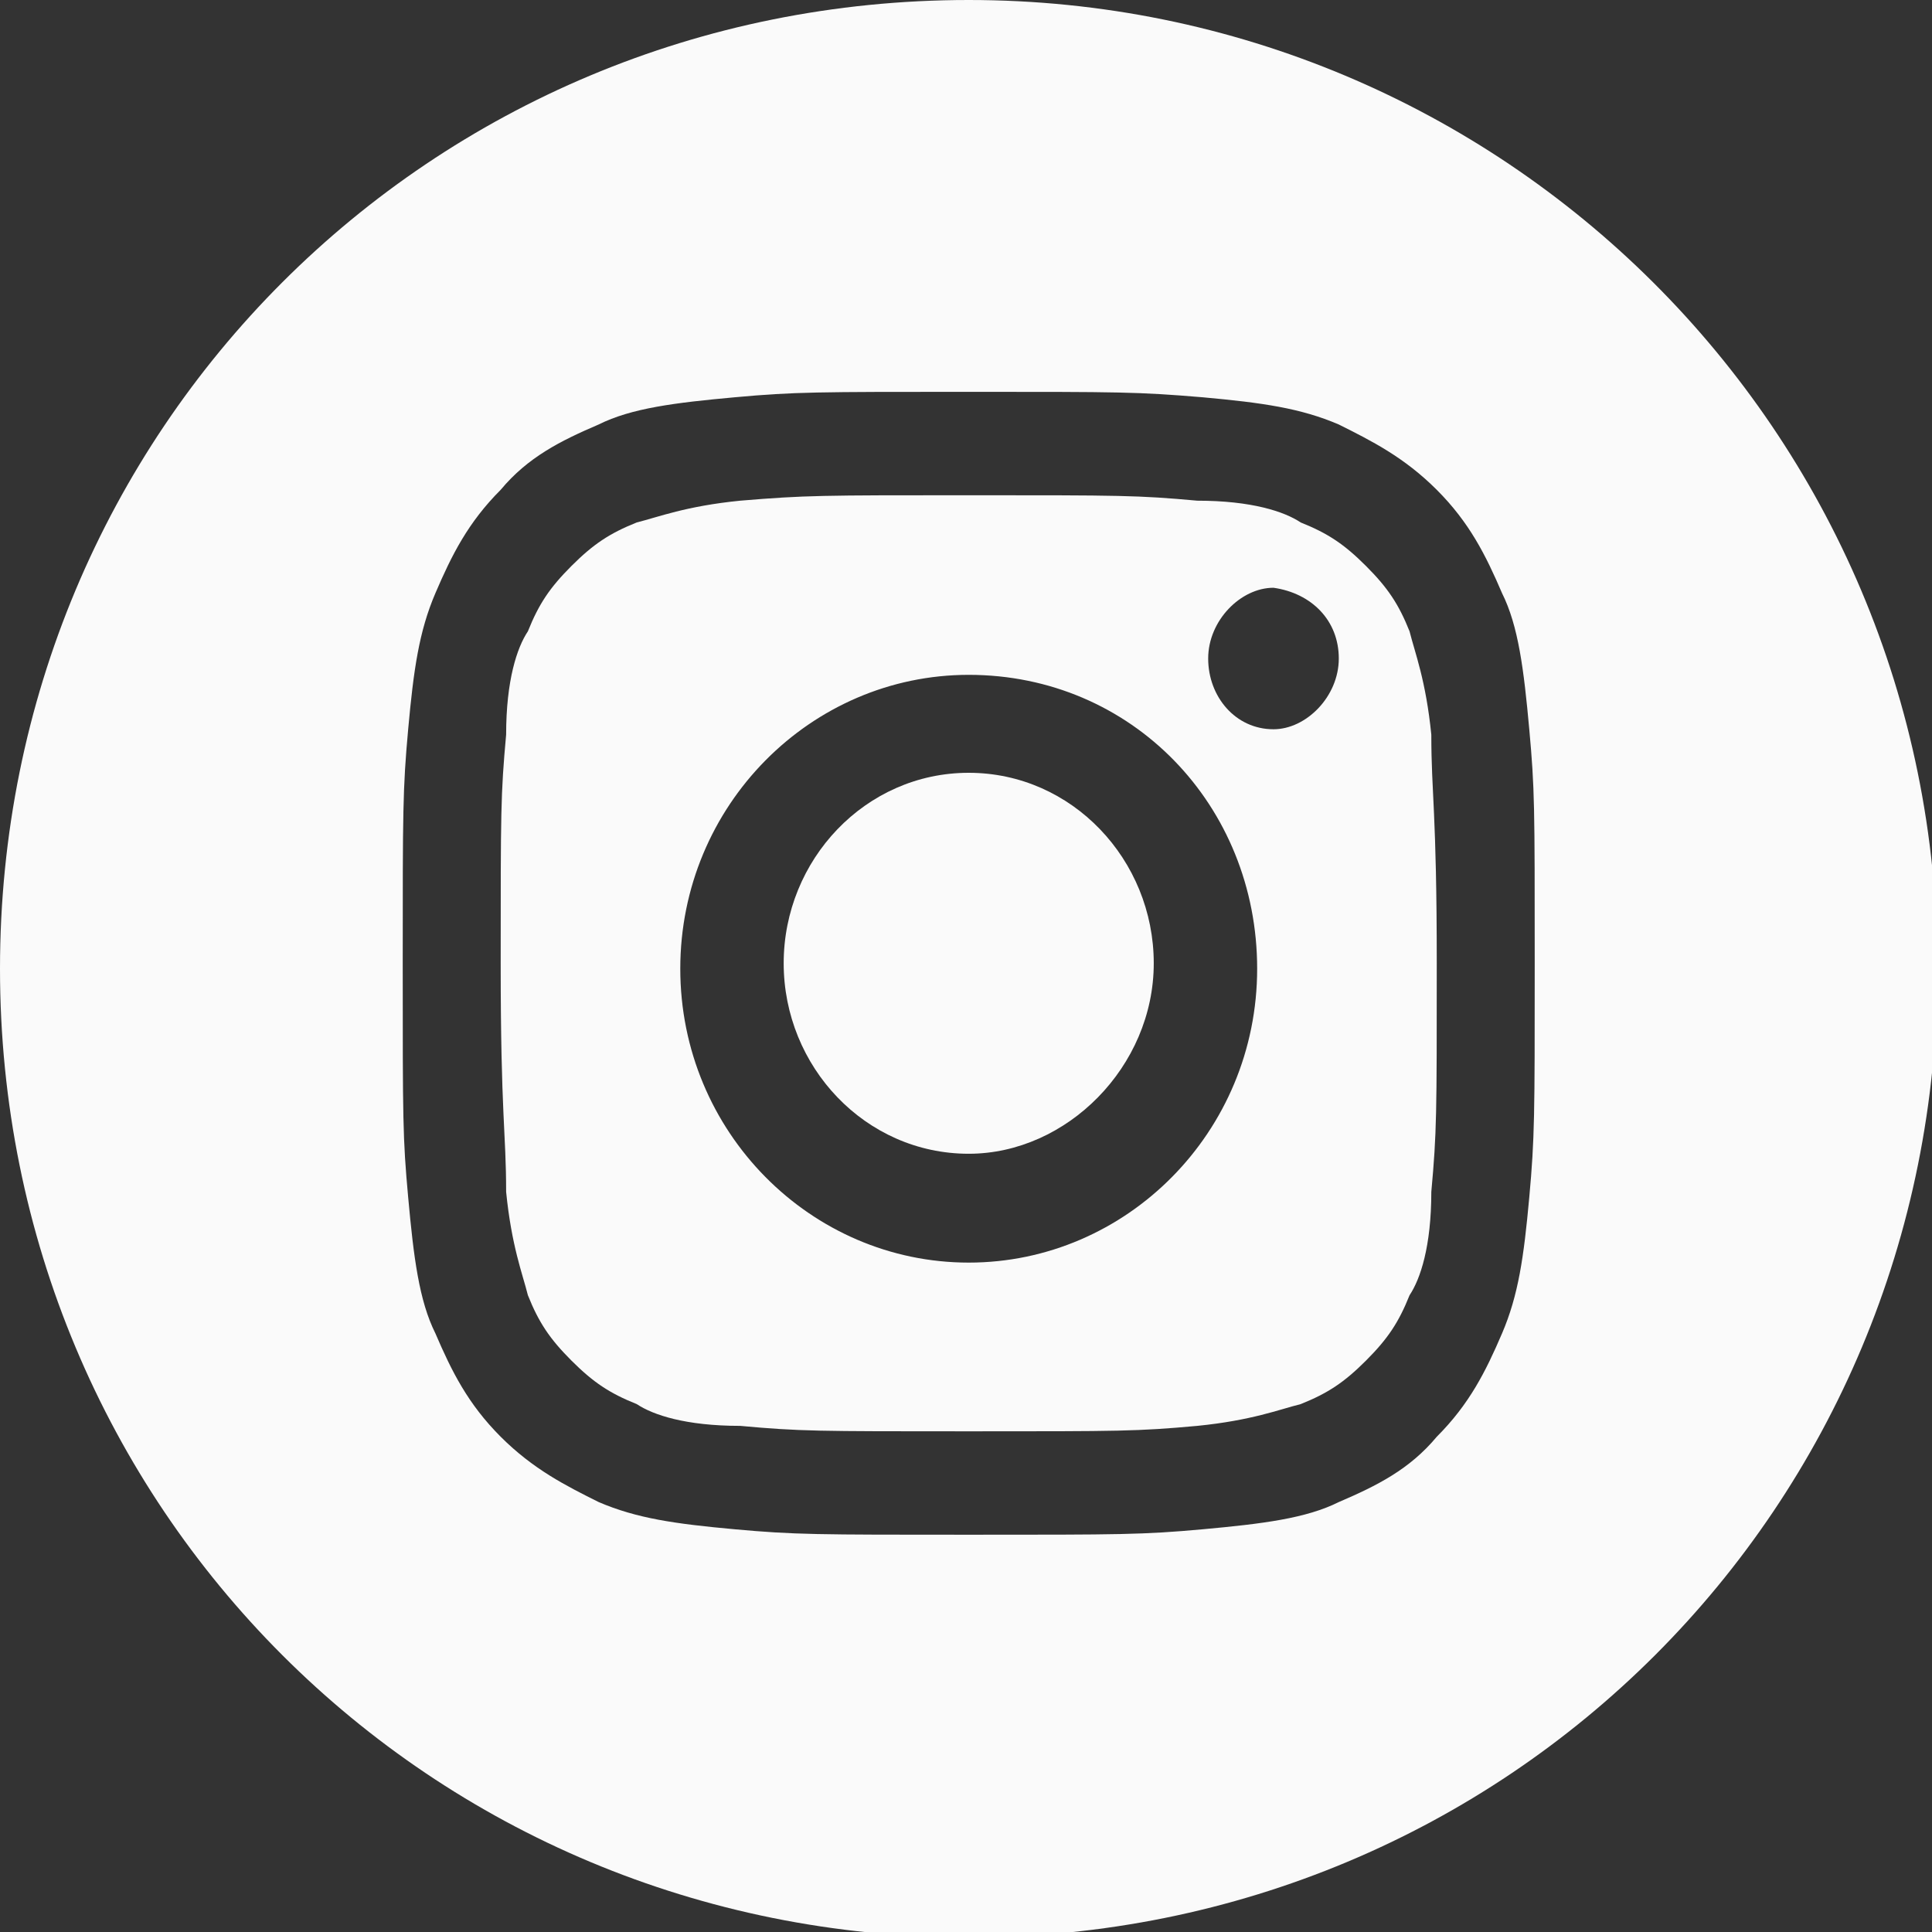 <?xml version="1.0" encoding="utf-8"?>
<!-- Generator: Adobe Illustrator 22.0.1, SVG Export Plug-In . SVG Version: 6.00 Build 0)  -->
<svg version="1.1" id="Layer_1" xmlns="http://www.w3.org/2000/svg" xmlns:xlink="http://www.w3.org/1999/xlink" x="0px" y="0px"
	 viewBox="0 0 35.5 35.5" style="enable-background:new 0 0 35.5 35.5;" xml:space="preserve">
<rect x="0" y="0" width="35.5" height="35.5" fill="#333333" stroke="none"/>
<style type="text/css">
	.st0{fill:#FAFAFA;}
</style>
<title>Twitter-color</title>
<desc>Created with Sketch.</desc>
<g>
	<path class="st0" d="M25.9,11.6c-0.2-0.5-0.4-0.8-0.8-1.2c-0.4-0.4-0.7-0.6-1.2-0.8C23.6,9.4,23,9.2,22,9.2
		c-1.1-0.1-1.4-0.1-4.2-0.1c-2.7,0-3,0-4.2,0.1c-1,0.1-1.5,0.3-1.9,0.4c-0.5,0.2-0.8,0.4-1.2,0.8c-0.4,0.4-0.6,0.7-0.8,1.2
		c-0.2,0.3-0.4,0.9-0.4,1.9c-0.1,1.1-0.1,1.4-0.1,4.2s0.1,3.1,0.1,4.2c0.1,1,0.3,1.5,0.4,1.9c0.2,0.5,0.4,0.8,0.8,1.2
		c0.4,0.4,0.7,0.6,1.2,0.8c0.3,0.2,0.9,0.4,1.9,0.4c1.1,0.1,1.4,0.1,4.2,0.1c2.8,0,3.1,0,4.2-0.1c1-0.1,1.5-0.3,1.9-0.4
		c0.5-0.2,0.8-0.4,1.2-0.8c0.4-0.4,0.6-0.7,0.8-1.2c0.2-0.3,0.4-0.9,0.4-1.9c0.1-1.1,0.1-1.4,0.1-4.2s-0.1-3.1-0.1-4.2
		C26.2,12.5,26,12,25.9,11.6z M17.8,23.2c-2.9,0-5.3-2.4-5.3-5.4s2.4-5.4,5.3-5.4c3,0,5.3,2.4,5.3,5.4S20.7,23.2,17.8,23.2z
		 M23.4,13.4c-0.7,0-1.2-0.6-1.2-1.3c0-0.7,0.6-1.3,1.2-1.3c0.7,0.1,1.2,0.6,1.2,1.3C24.6,12.8,24,13.4,23.4,13.4z"/>
	<path class="st0" d="M17.8,0C7.9,0,0,7.9,0,17.8c0,9.9,7.9,17.8,17.8,17.8c9.9,0,17.8-7.9,17.8-17.8C35.6,7.9,27.6,0,17.8,0z
		 M28.1,22c-0.1,1.1-0.2,1.8-0.5,2.5c-0.3,0.7-0.6,1.3-1.2,1.9c-0.5,0.6-1.1,0.9-1.8,1.2c-0.6,0.3-1.4,0.4-2.5,0.5
		c-1.1,0.1-1.5,0.1-4.3,0.1c-2.8,0-3.2,0-4.3-0.1c-1.1-0.1-1.8-0.2-2.5-0.5c-0.6-0.3-1.2-0.6-1.8-1.2c-0.6-0.6-0.9-1.2-1.2-1.9
		c-0.3-0.6-0.4-1.4-0.5-2.5c-0.1-1.1-0.1-1.4-0.1-4.3c0-2.8,0-3.2,0.1-4.3c0.1-1.1,0.2-1.8,0.5-2.5C8.3,10.2,8.6,9.6,9.2,9
		c0.5-0.6,1.1-0.9,1.8-1.2c0.6-0.3,1.4-0.4,2.5-0.5c1.1-0.1,1.5-0.1,4.3-0.1c2.8,0,3.1,0,4.3,0.1c1.1,0.1,1.8,0.2,2.5,0.5
		c0.6,0.3,1.2,0.6,1.8,1.2c0.6,0.6,0.9,1.2,1.2,1.9c0.3,0.6,0.4,1.4,0.5,2.5c0.1,1.1,0.1,1.4,0.1,4.3C28.2,20.5,28.2,20.9,28.1,22z"
		/>
	<path class="st0" d="M17.8,14.2c-1.9,0-3.4,1.6-3.4,3.5c0,1.9,1.5,3.5,3.4,3.5c1.8,0,3.4-1.6,3.4-3.5
		C21.2,15.8,19.7,14.2,17.8,14.2z"/>
</g>
</svg>
